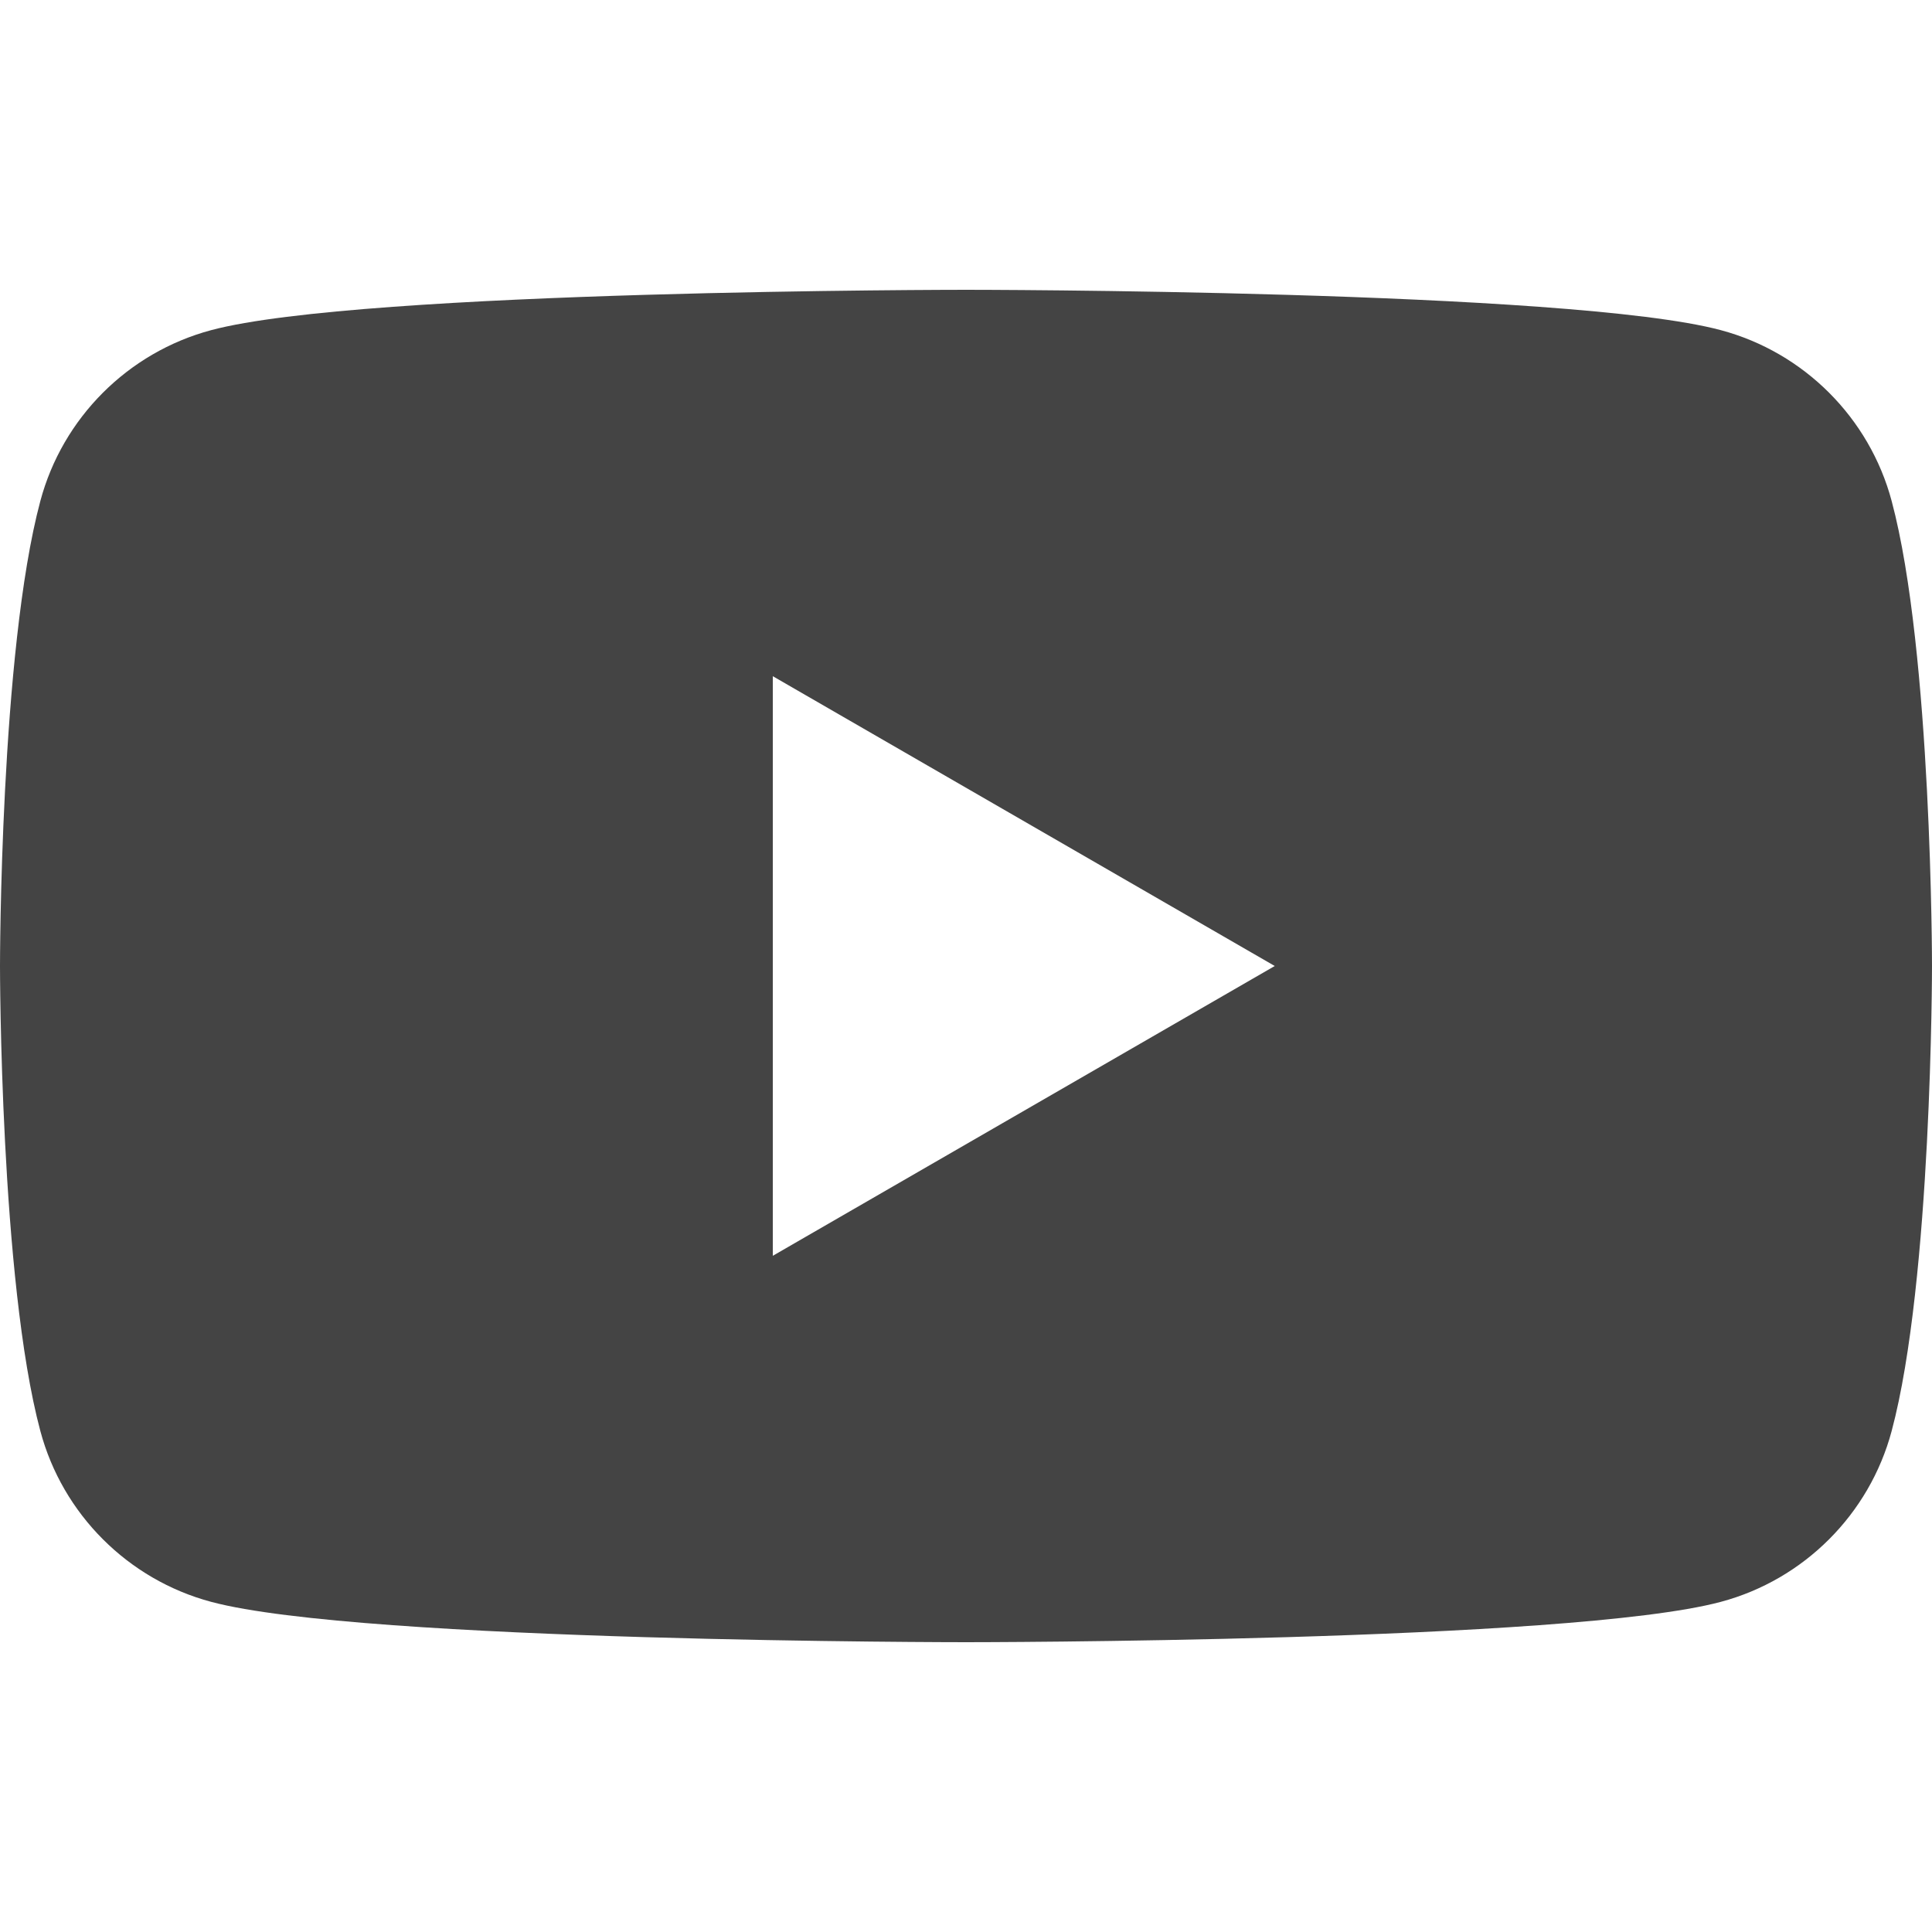 <svg width="26" height="26" viewBox="0 0 26 26" fill="none" xmlns="http://www.w3.org/2000/svg">
<path d="M25.457 6.742C25.158 5.623 24.277 4.742 23.158 4.443C21.13 3.9 13 3.9 13 3.9C13 3.9 4.87 3.9 2.842 4.443C1.723 4.742 0.842 5.623 0.543 6.742C0 8.769 0 13 0 13C0 13 0 17.23 0.543 19.258C0.842 20.377 1.723 21.258 2.842 21.557C4.87 22.1 13 22.1 13 22.1C13 22.1 21.13 22.1 23.158 21.557C24.277 21.258 25.158 20.377 25.457 19.258C26 17.23 26 13 26 13C26 13 26 8.769 25.457 6.742ZM10.4 16.9V9.1L17.155 13L10.4 16.9Z" fill="#444444"/>
</svg>
